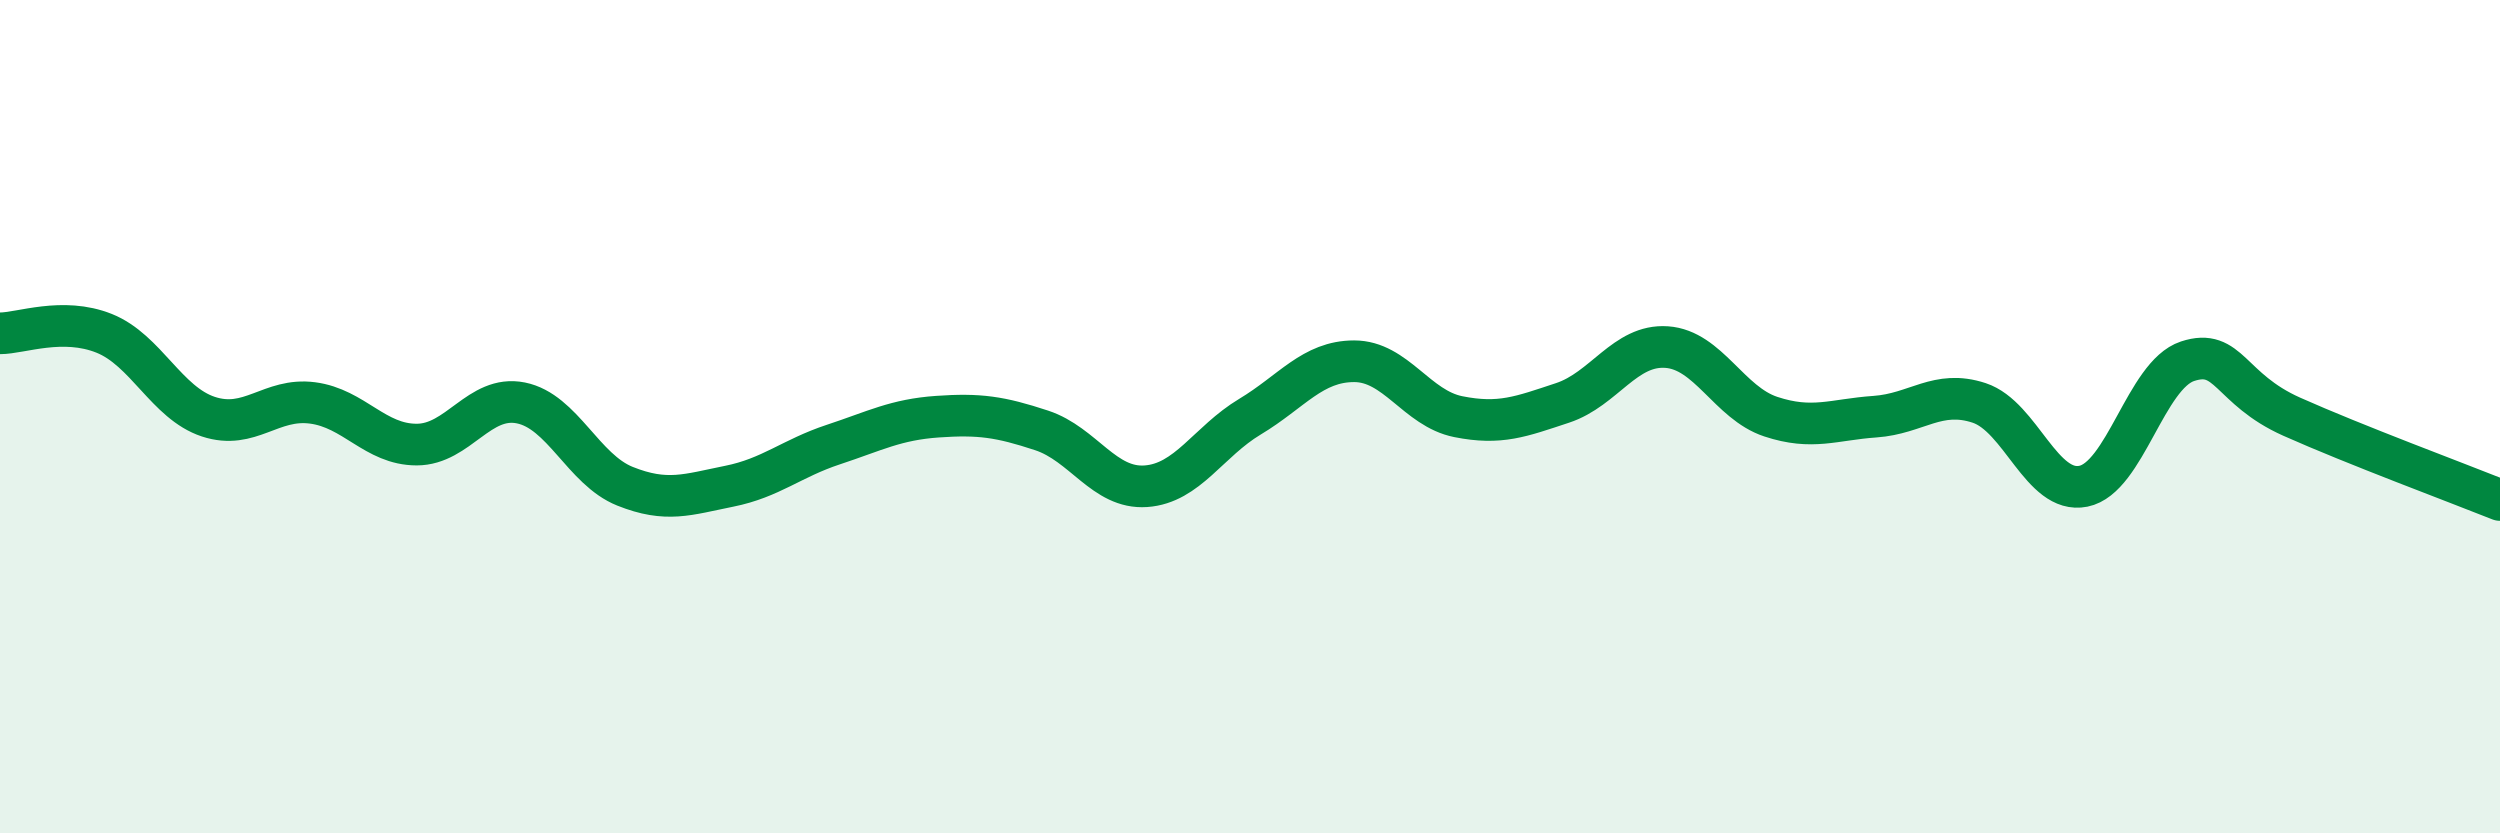 
    <svg width="60" height="20" viewBox="0 0 60 20" xmlns="http://www.w3.org/2000/svg">
      <path
        d="M 0,8 C 0.5,8 1.5,7.6 2.5,8 C 3.5,8.4 4,9.67 5,10 C 6,10.33 6.5,9.54 7.5,9.67 C 8.5,9.8 9,10.67 10,10.67 C 11,10.67 11.5,9.47 12.5,9.67 C 13.5,9.87 14,11.27 15,11.67 C 16,12.07 16.5,11.87 17.5,11.67 C 18.5,11.47 19,11 20,10.67 C 21,10.34 21.5,10.07 22.5,10 C 23.5,9.93 24,10 25,10.33 C 26,10.66 26.5,11.74 27.5,11.67 C 28.5,11.6 29,10.6 30,10 C 31,9.4 31.5,8.67 32.5,8.67 C 33.5,8.67 34,9.8 35,10 C 36,10.2 36.5,10 37.5,9.67 C 38.5,9.34 39,8.26 40,8.33 C 41,8.4 41.5,9.67 42.5,10 C 43.5,10.33 44,10.07 45,10 C 46,9.93 46.5,9.34 47.5,9.67 C 48.5,10 49,11.87 50,11.67 C 51,11.47 51.5,9 52.5,8.67 C 53.5,8.34 53.5,9.33 55,10 C 56.5,10.67 59,11.6 60,12L60 20L0 20Z"
        fill="#008740"
        opacity="0.1"
        stroke-linecap="round"
        stroke-linejoin="round"
      />
      <path
        d="M 0,8 C 0.5,8 1.5,7.6 2.5,8 C 3.5,8.4 4,9.67 5,10 C 6,10.33 6.5,9.54 7.5,9.67 C 8.5,9.8 9,10.67 10,10.67 C 11,10.67 11.5,9.47 12.5,9.67 C 13.5,9.87 14,11.27 15,11.67 C 16,12.07 16.5,11.87 17.5,11.67 C 18.5,11.47 19,11 20,10.67 C 21,10.34 21.5,10.07 22.5,10 C 23.5,9.93 24,10 25,10.33 C 26,10.66 26.5,11.74 27.5,11.67 C 28.5,11.6 29,10.6 30,10 C 31,9.4 31.5,8.67 32.5,8.67 C 33.5,8.67 34,9.8 35,10 C 36,10.2 36.5,10 37.5,9.67 C 38.5,9.34 39,8.26 40,8.33 C 41,8.4 41.5,9.67 42.5,10 C 43.5,10.33 44,10.07 45,10 C 46,9.93 46.5,9.34 47.5,9.67 C 48.5,10 49,11.87 50,11.67 C 51,11.47 51.5,9 52.5,8.67 C 53.5,8.34 53.5,9.33 55,10 C 56.5,10.67 59,11.6 60,12"
        stroke="#008740"
        stroke-width="1"
        fill="none"
        stroke-linecap="round"
        stroke-linejoin="round"
      />
    </svg>
  